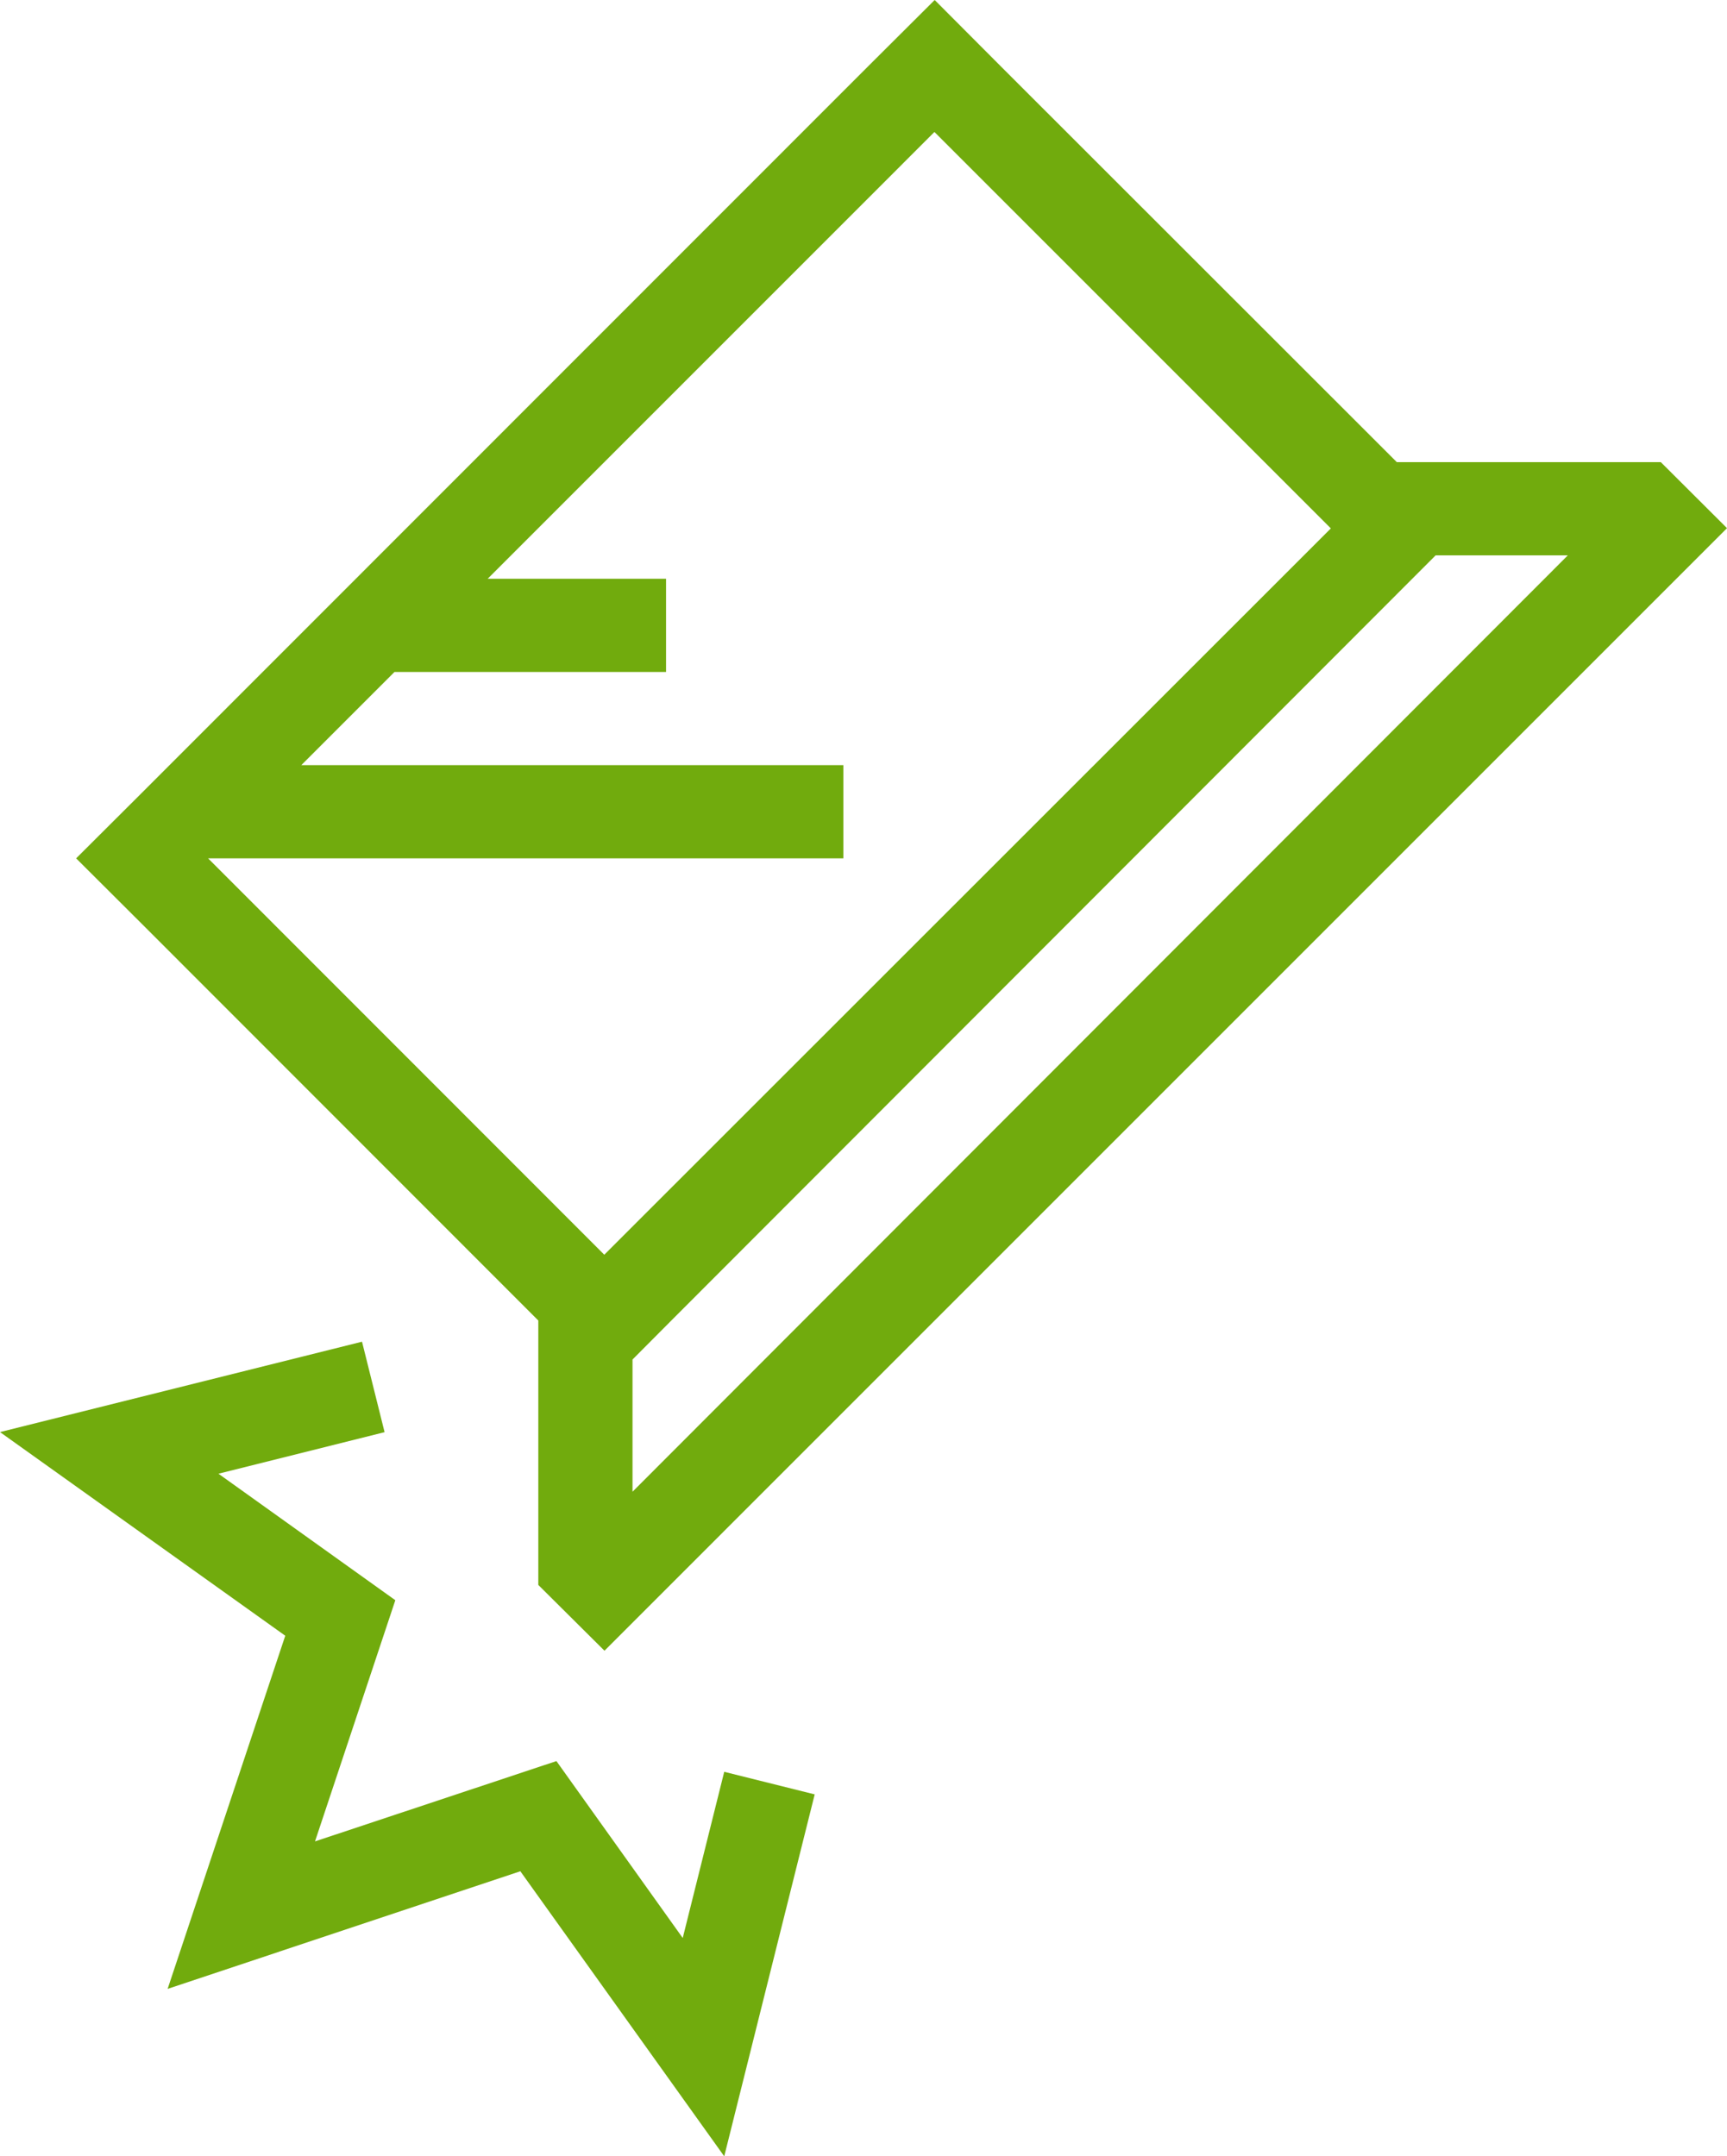 <svg xmlns="http://www.w3.org/2000/svg" width="36.041" height="45" fill="#71AB0D" viewBox="0 0 36.041 45"><g transform="translate(-948 -874)"><path class="a" d="M982.66,883.645h-5.509l-8.272-8.268L967.506,874l-1.382,1.377L950.966,890.54l-1.377,1.373,1.377,1.373,8.268,8.272v5.518l1.381,1.373,23.426-23.427Zm-30.317,8.268H965.6v-1.945H954.288l1.945-1.945H961.9v-1.945h-3.722l9.323-9.324,8.273,8.273-15.163,15.158Zm8.857,13.218v-2.759l.806-.81L977.151,886.4l.809-.81h2.759Z"></path><path class="a" d="M963.114,919l-4.255-5.949-7.361,2.455,2.455-7.37L948,903.886,955.555,902l.471,1.888-3.467.867,3.691,2.64-1.676,5.033,5.038-1.676,2.636,3.692.866-3.468,1.888.471Z"></path></g></svg>